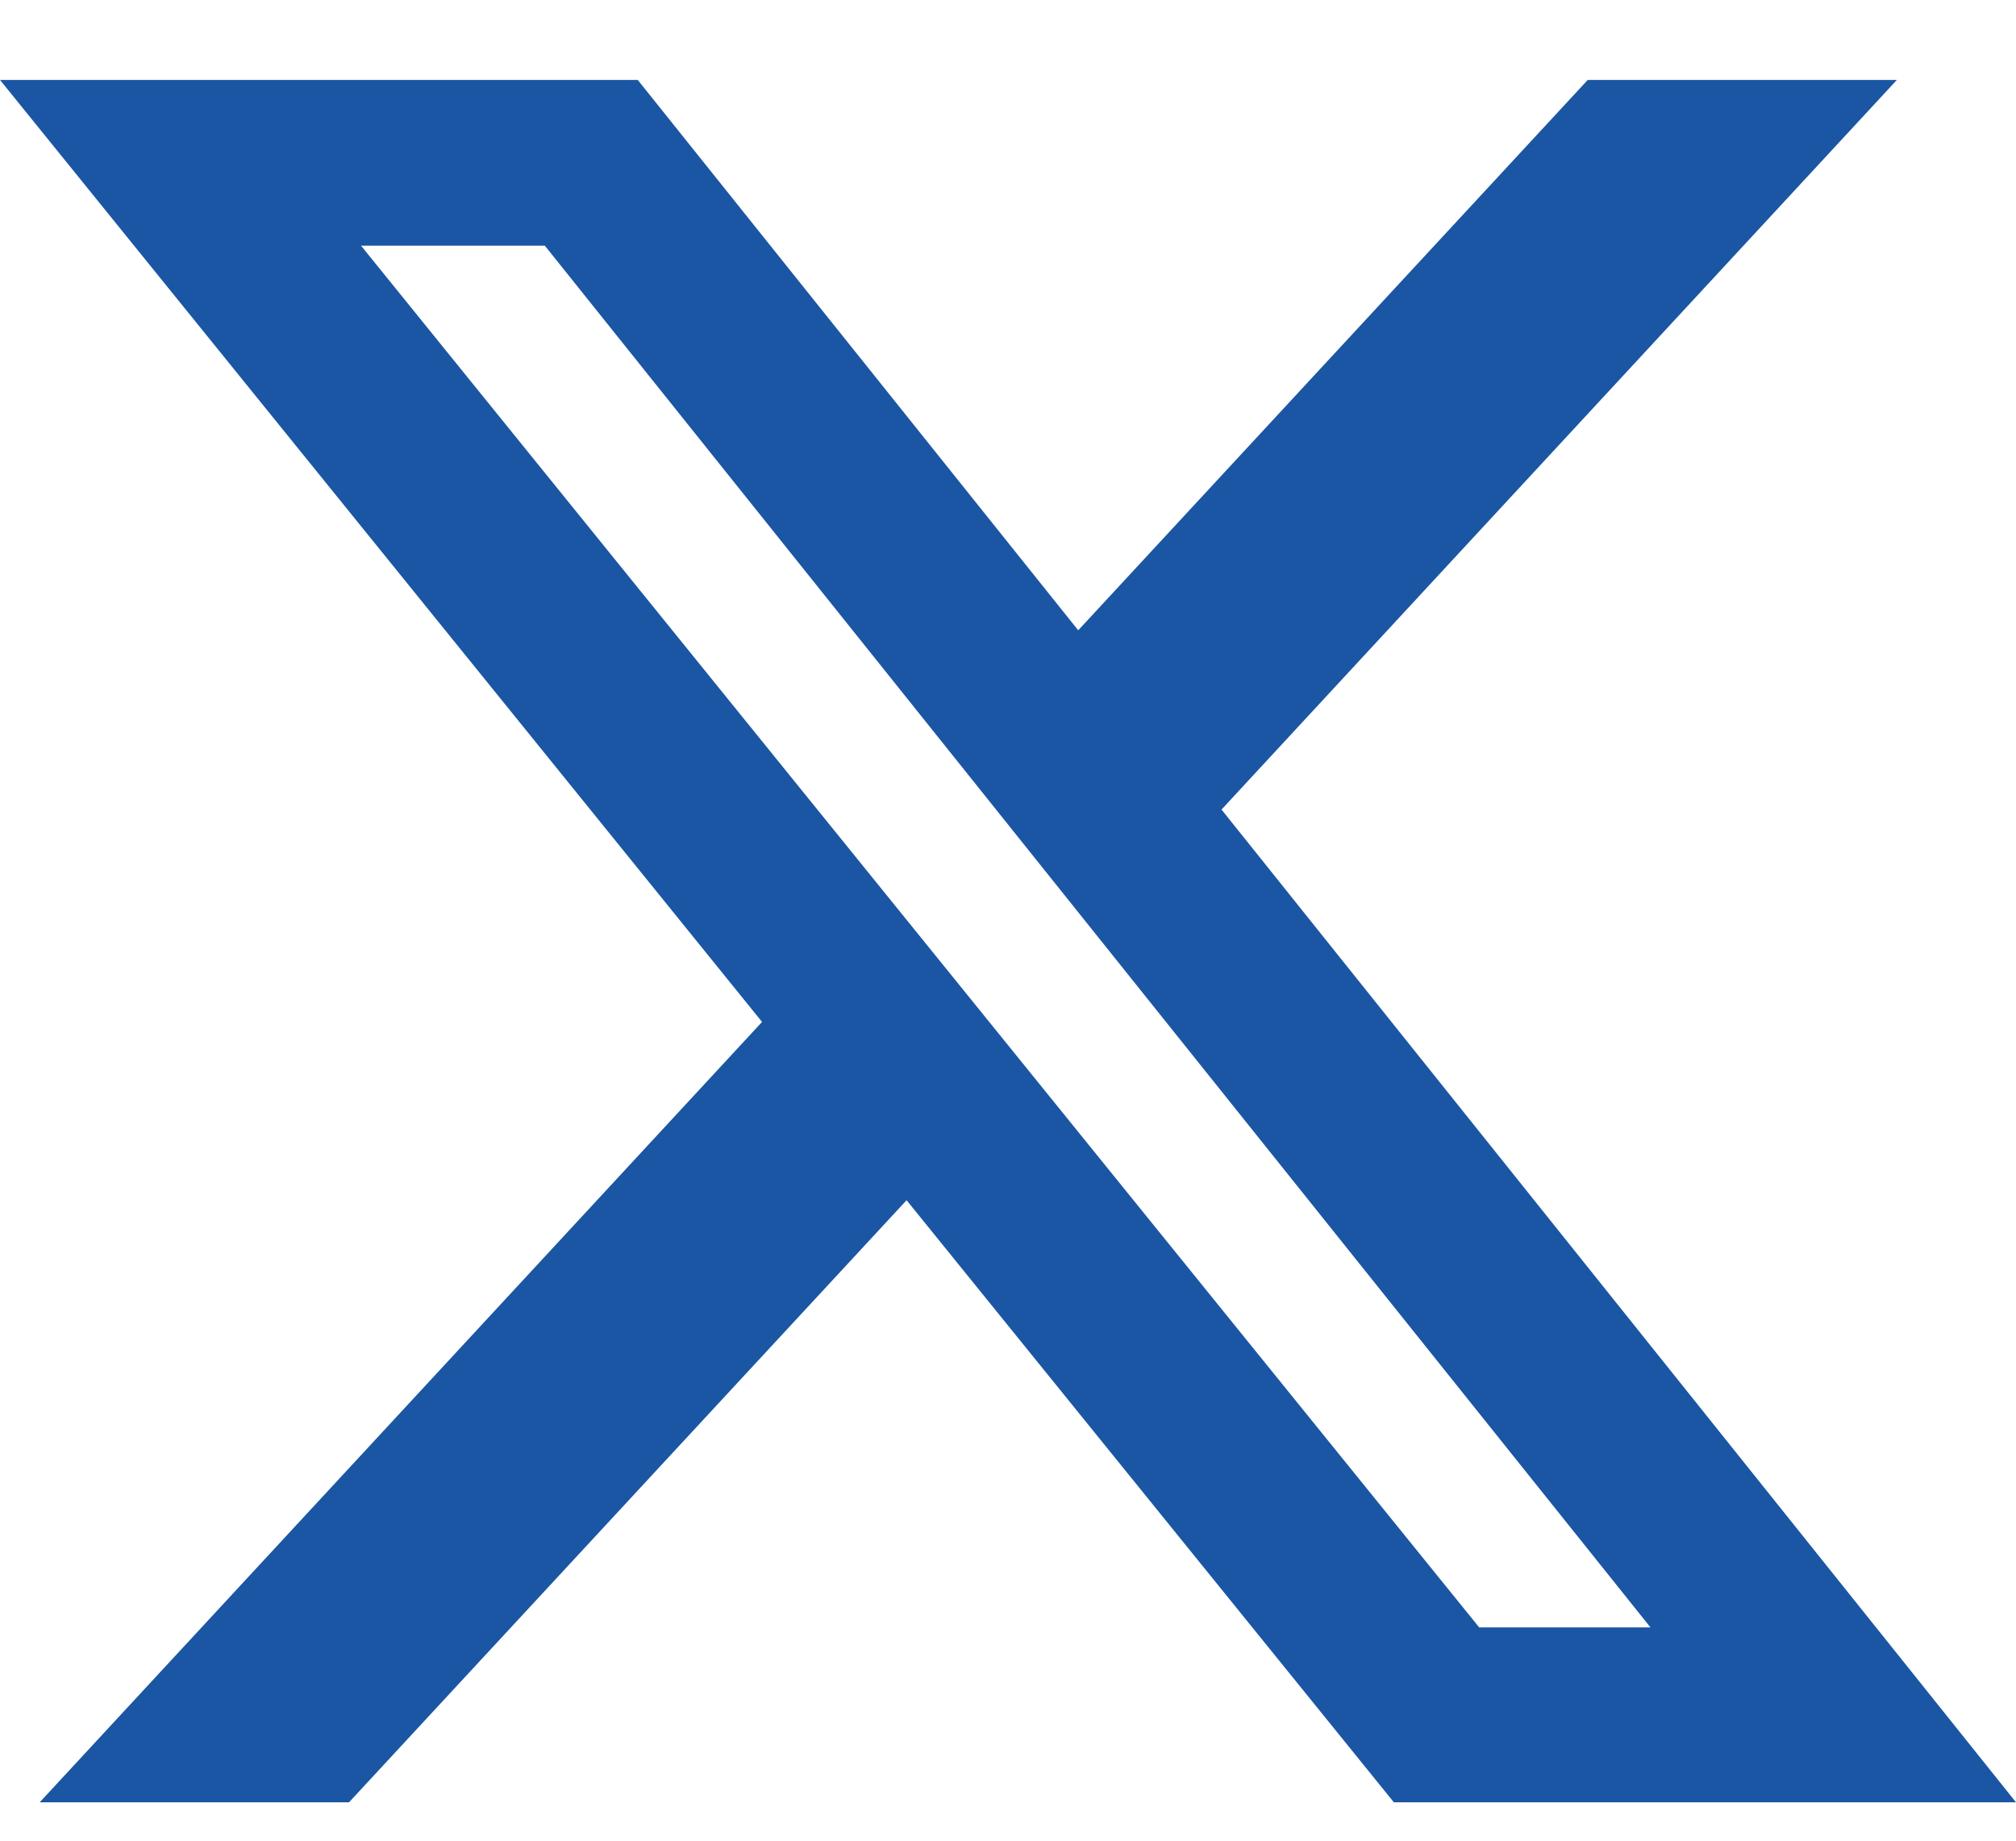 <svg width="23" height="21" viewBox="0 0 23 21" fill="none" xmlns="http://www.w3.org/2000/svg">
<path d="M18.114 0.912H21.641L13.936 9.236L23 20.562H15.902L10.343 13.693L3.982 20.562H0.453L8.694 11.659L0 0.912H7.276L12.301 7.191L18.114 0.912ZM16.876 18.567H18.83L6.216 2.803H4.119L16.876 18.567Z" fill="#1A56A3"/>
</svg>
